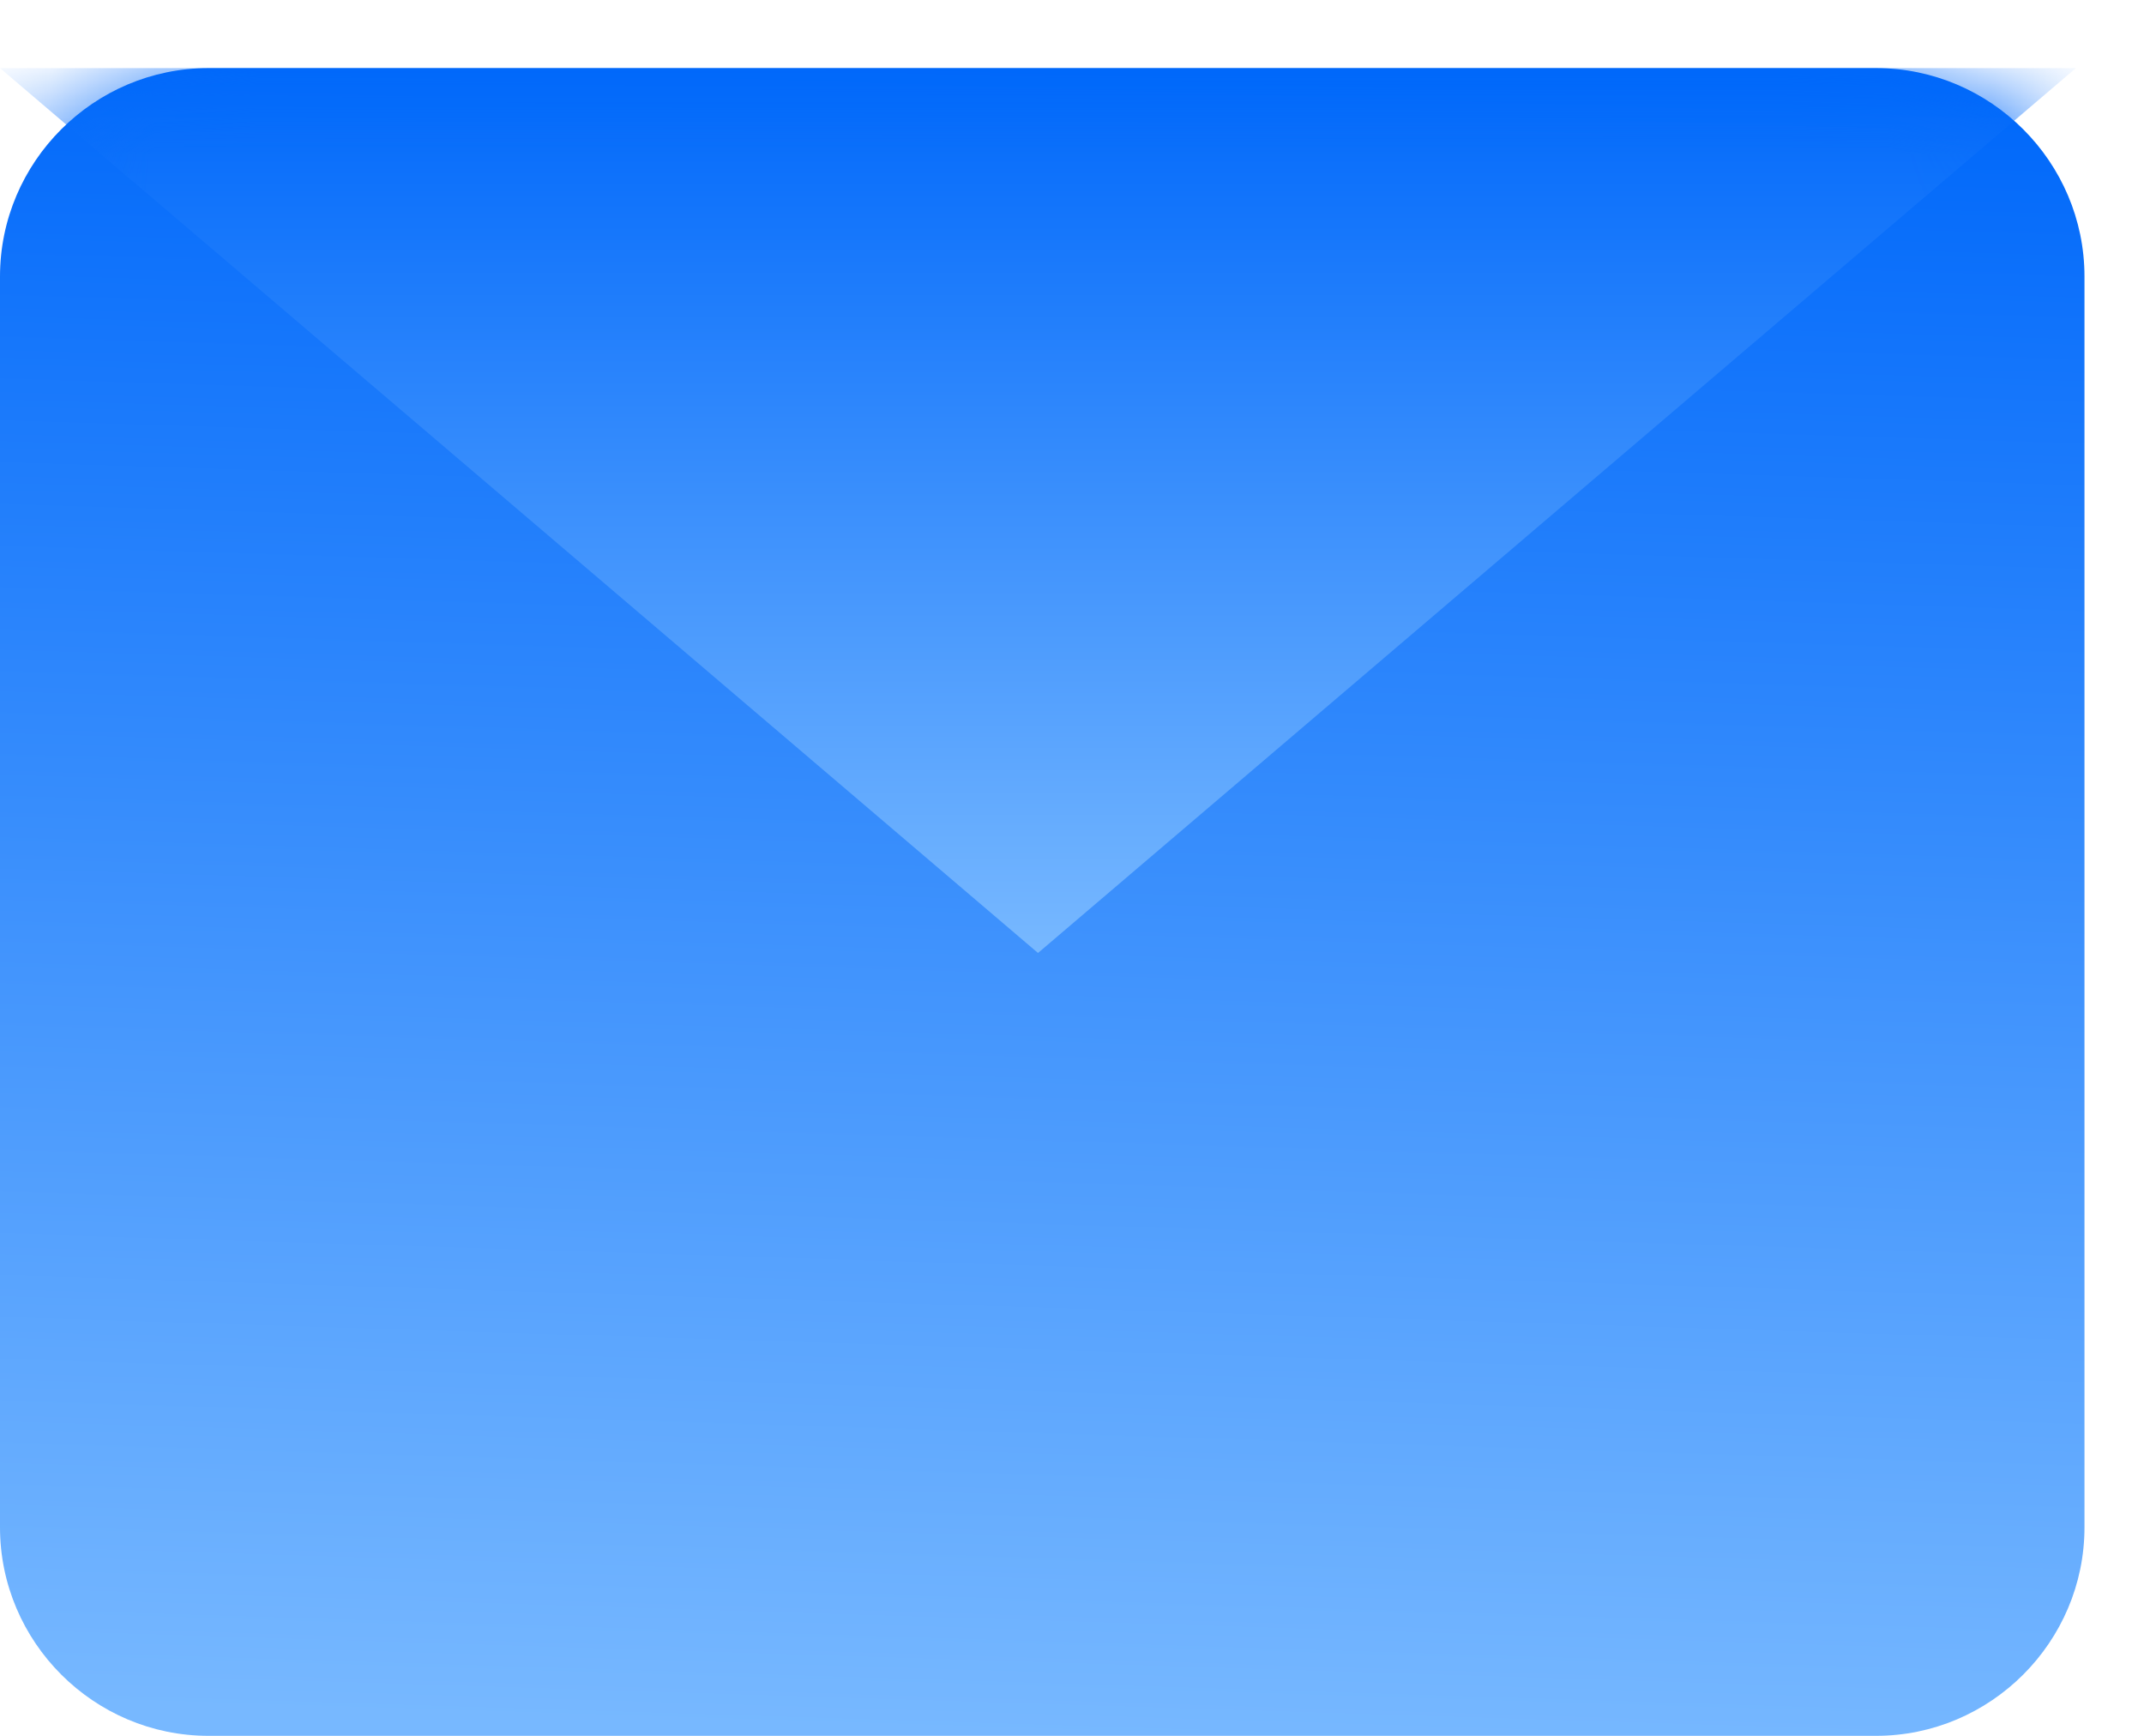 <svg width="21" height="17" viewBox="0 0 21 17" fill="none" xmlns="http://www.w3.org/2000/svg">
<path d="M2.042 0.667H18.375C19.498 0.667 20.417 1.585 20.417 2.708V14.958C20.417 16.081 19.498 17 18.375 17H2.042C0.919 17 0 16.081 0 14.958V2.708C0 1.585 0.919 0.667 2.042 0.667Z" fill="url(#paint0_linear_3346_30768)"/>
<mask id="mask0_3346_30768" style="mask-type:alpha" maskUnits="userSpaceOnUse" x="0" y="0" width="21" height="17">
<path d="M2.042 0.667H18.375C19.498 0.667 20.417 1.585 20.417 2.708V14.958C20.417 16.081 19.498 17 18.375 17H2.042C0.919 17 0 16.081 0 14.958V2.708C0 1.585 0.919 0.667 2.042 0.667Z" fill="url(#paint1_linear_3346_30768)"/>
</mask>
<g mask="url(#mask0_3346_30768)">
<path d="M20.333 0.667L10.167 9.333L0 0.667" fill="url(#paint2_linear_3346_30768)"/>
</g>
<defs>
<linearGradient id="paint0_linear_3346_30768" x1="10.719" y1="0.666" x2="10.208" y2="17" gradientUnits="userSpaceOnUse">
<stop stop-color="#0068FA"/>
<stop offset="1" stop-color="#77B8FF"/>
</linearGradient>
<linearGradient id="paint1_linear_3346_30768" x1="10.719" y1="0.666" x2="10.208" y2="17" gradientUnits="userSpaceOnUse">
<stop stop-color="#0068FA"/>
<stop offset="1" stop-color="#77B8FF"/>
</linearGradient>
<linearGradient id="paint2_linear_3346_30768" x1="10.167" y1="0.667" x2="10.167" y2="9.333" gradientUnits="userSpaceOnUse">
<stop stop-color="#0068FA"/>
<stop offset="1" stop-color="#77B8FF"/>
</linearGradient>
</defs>
</svg>
